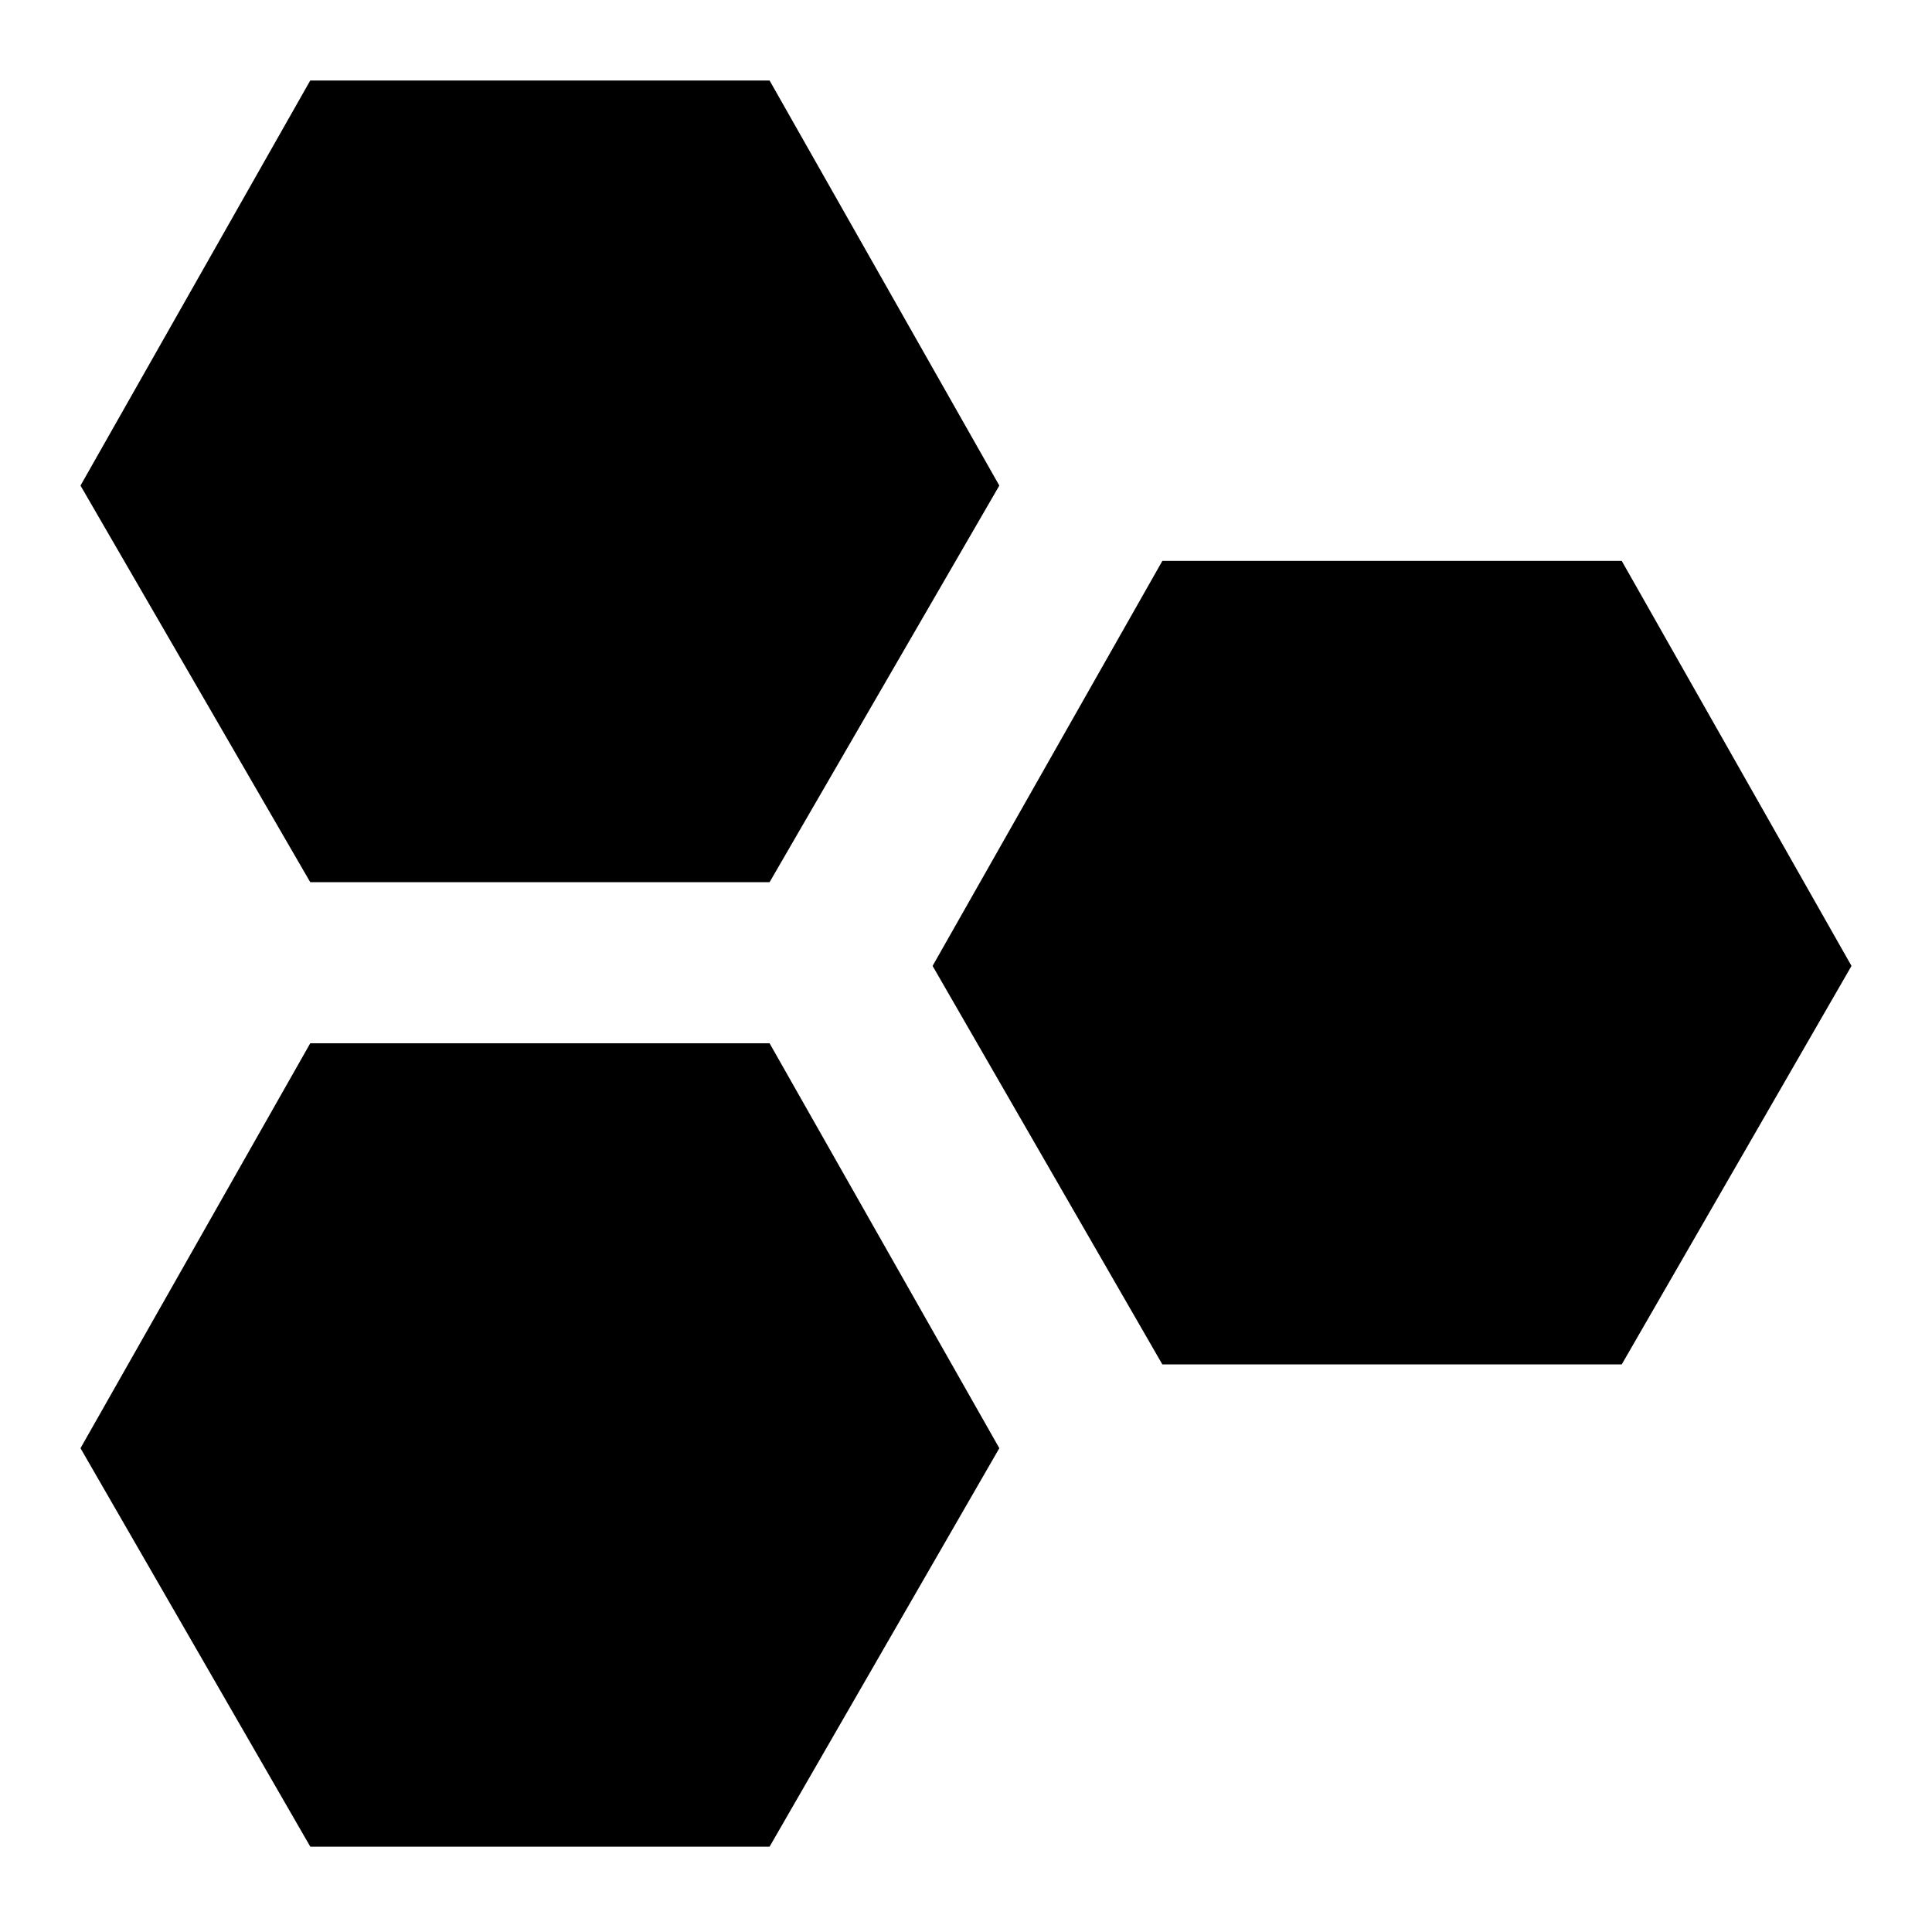 <svg width="24" height="24" viewBox="0 0 24 24" xmlns="http://www.w3.org/2000/svg"><g fill="none" fill-rule="evenodd"><path d="M0 0h24v24H0z"/><path d="M14.439 16.949l-2.854-4.95 2.854-5.031h5.707L23 11.999l-2.854 4.95H14.44zm-10.585 5.99L1 17.99l2.854-5.03H9.56l2.854 5.03-2.854 4.95H3.854zm0-11.98L1 6.032 3.854 1H9.56l2.854 5.032-2.854 4.927H3.854z" fill="#000"/></g></svg>